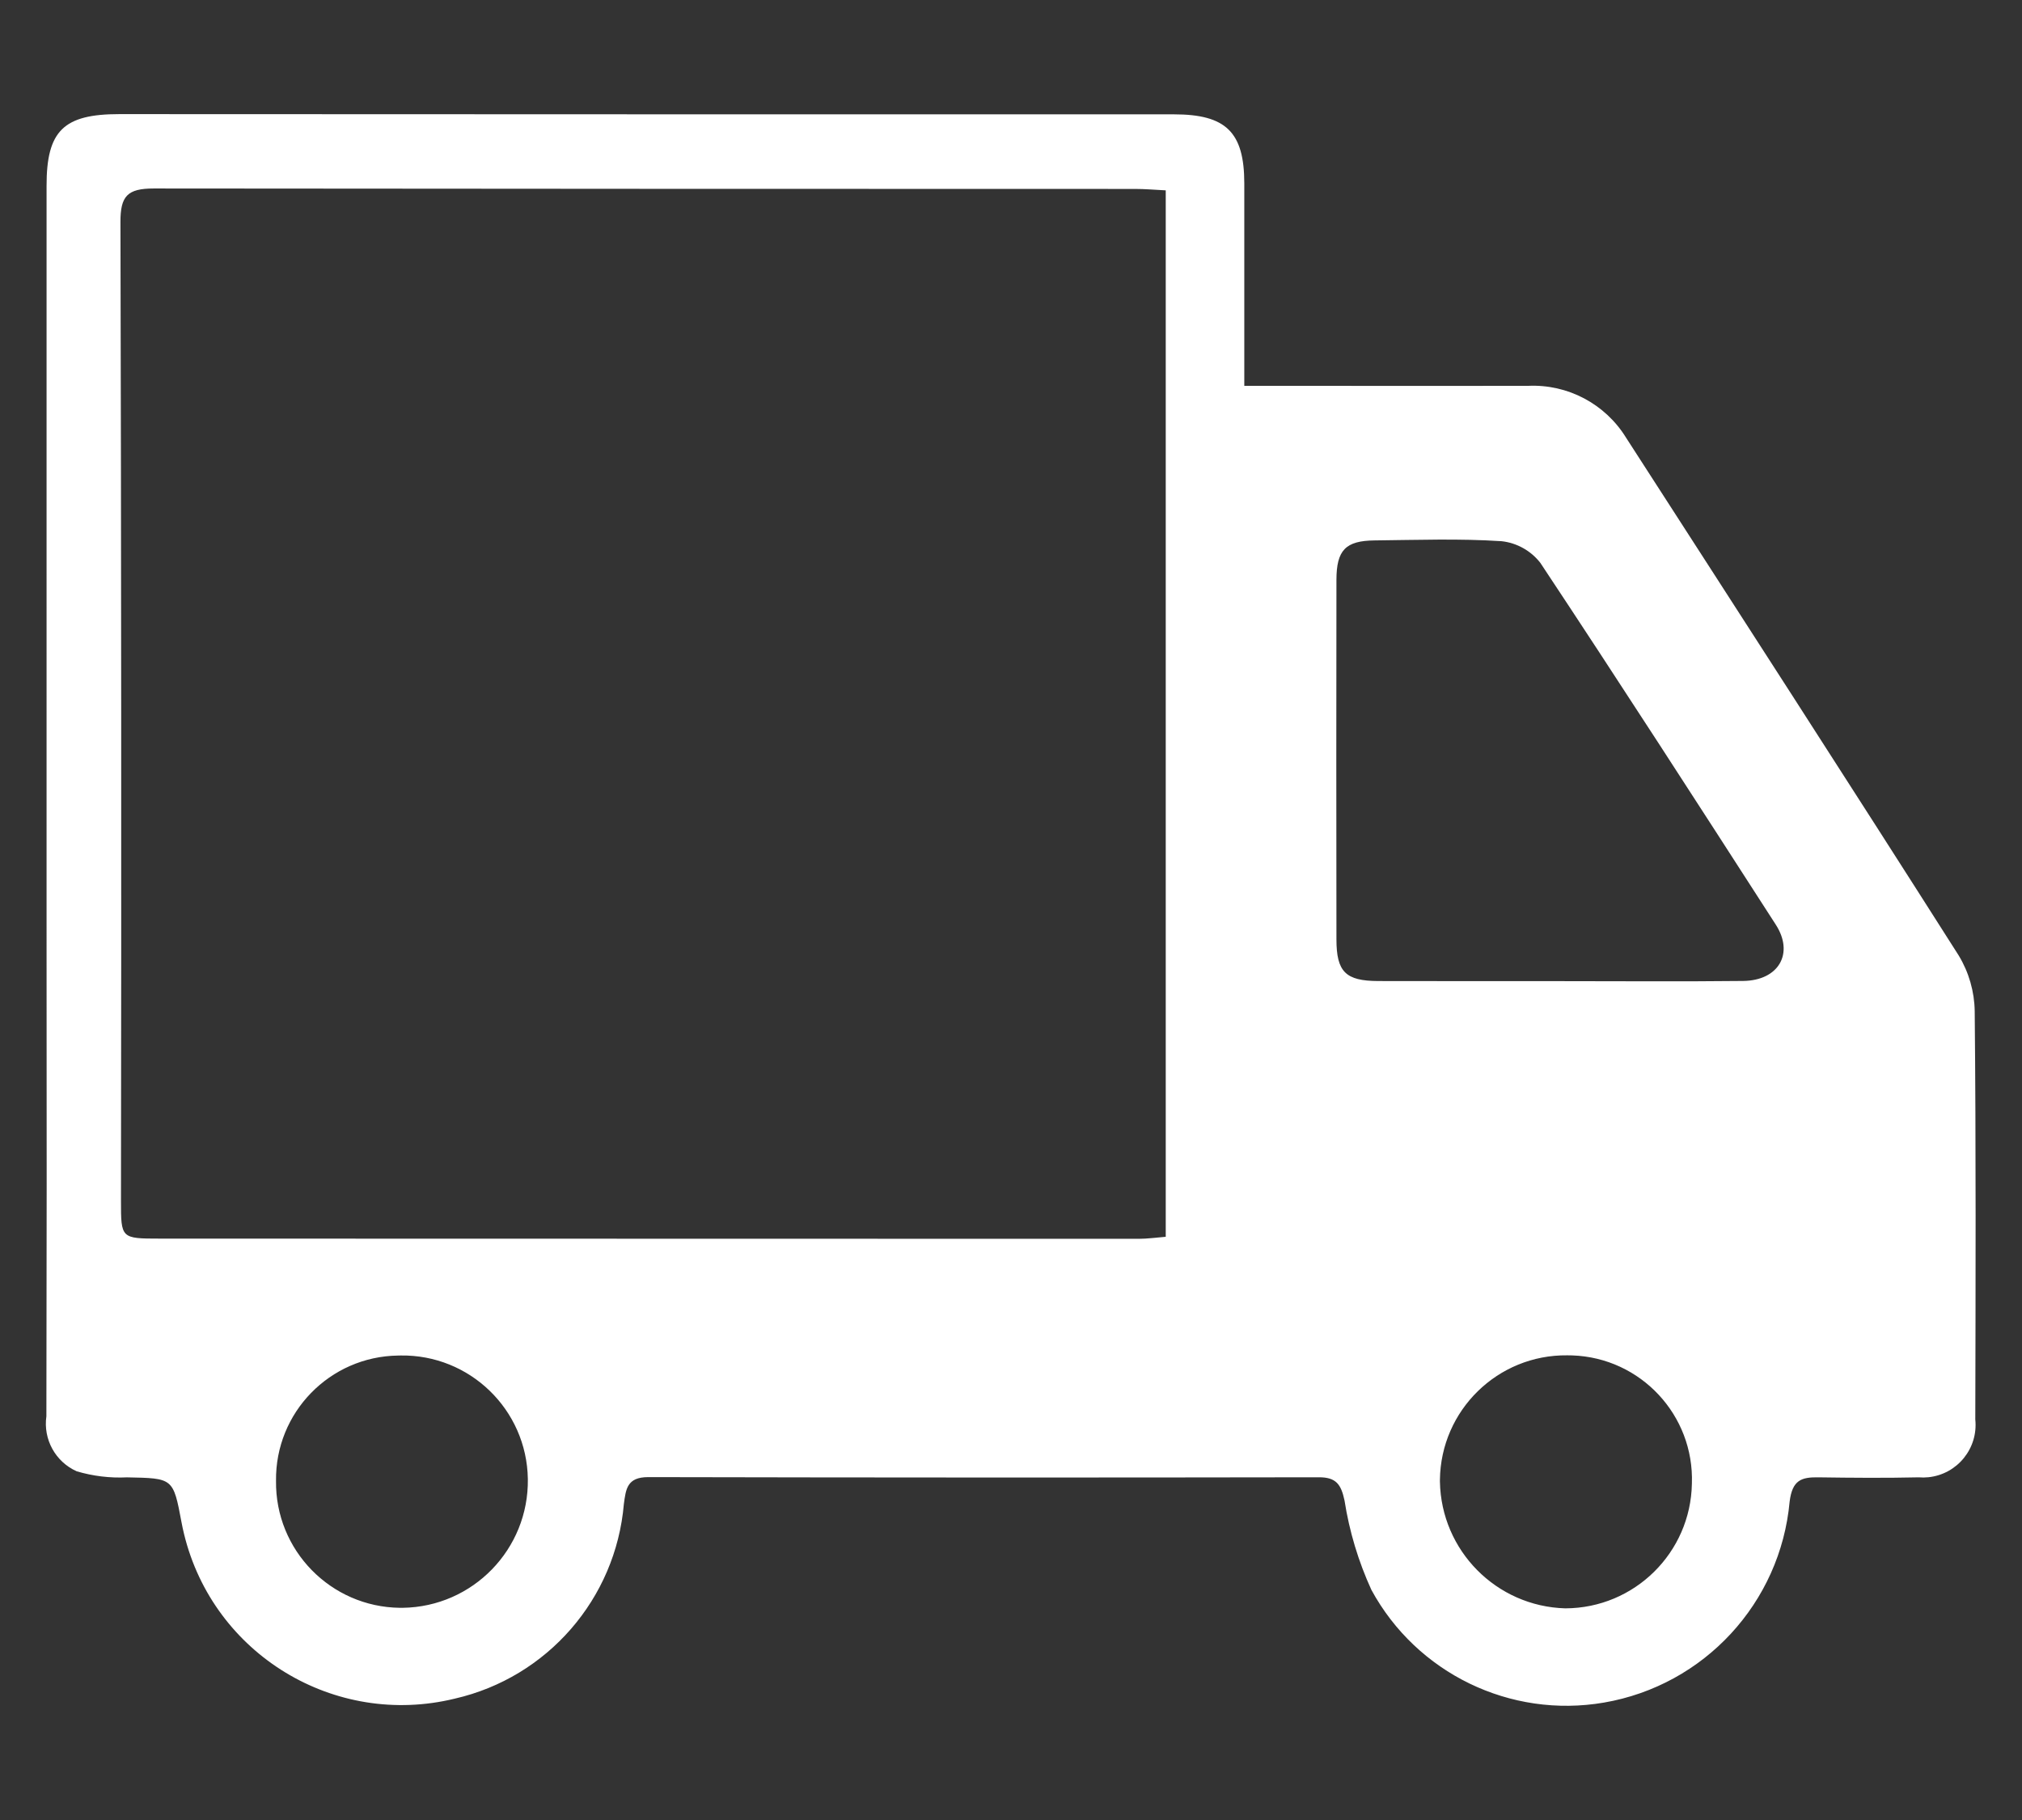 <?xml version="1.0" encoding="UTF-8"?>
<svg id="_レイヤー_1" data-name="レイヤー 1" xmlns="http://www.w3.org/2000/svg" width="100" height="90" version="1.1" viewBox="0 0 100 90">
  <rect x="0" y="0" width="100" height="90" fill="#333333" stroke="none"/>
  <defs>
    <style>
      .cls-1 {
        fill: #fff;
        stroke-width: 0px;
      }
    </style>
  </defs>
  <path id="_パス_28267" data-name="パス 28267" class="cls-1" d="M61.539,19.08h3.068c3.655,0,7.311.009,10.966,0,1.961-.09,3.816.892,4.845,2.563,5.5,8.527,11.009,17.048,16.454,25.61.502.831.775,1.781.789,2.752.066,6.73.044,13.46.029,20.19.148,1.428-.889,2.706-2.317,2.855-.16.017-.322.018-.483.005-1.649.037-3.3.024-4.948,0-.859-.015-1.3.137-1.434,1.2-.457,5.011-4.225,9.088-9.184,9.939-4.631.794-9.254-1.446-11.5-5.573-.644-1.407-1.092-2.896-1.33-4.425-.172-.8-.419-1.145-1.268-1.144-11.055.019-22.111.016-33.166-.008-1.052,0-1.107.591-1.207,1.336-.402,4.681-3.78,8.568-8.359,9.618-5.942,1.453-11.937-2.187-13.389-8.129-.048-.194-.09-.39-.127-.587-.412-2.2-.413-2.181-2.7-2.226-.84.041-1.68-.061-2.486-.3-1.051-.47-1.662-1.581-1.498-2.72.016-7.667.019-15.333.009-23V9.194c-.004-2.734.845-3.551,3.6-3.551,17.384.009,34.768.012,52.152.011,2.571,0,3.481.873,3.483,3.413v10.012M57.653,9.413c-.559-.028-1.033-.07-1.511-.07-16.181,0-32.361-.007-48.541-.022-1.3,0-1.647.373-1.644,1.655.04,16.133.049,32.267.026,48.4,0,1.866,0,1.873,1.922,1.874,16.133.007,32.269.01,48.408.01.435,0,.869-.062,1.34-.1V9.413ZM76.984,48.518c3.074,0,6.148.025,9.222-.009,1.759-.02,2.536-1.359,1.618-2.783-3.855-5.983-7.712-11.961-11.644-17.891-.469-.603-1.163-.99-1.922-1.073-2.085-.136-4.185-.06-6.278-.038-1.433.015-1.883.48-1.885,1.95-.009,5.925-.009,11.849,0,17.774,0,1.615.456,2.059,2.066,2.065,2.94.01,5.881,0,8.821.005M13.651,73.232c-.042,3.424,2.7,6.233,6.124,6.275.048.001.096.001.144 0,3.466-.049,6.235-2.899,6.186-6.365-0-.003-0-.006-0-.009-.053-3.424-2.872-6.156-6.295-6.103-.042.001-.085.002-.127.003-3.376.047-6.075,2.819-6.032,6.195M83.674,73.368c.119-3.384-2.528-6.224-5.912-6.342-.083-.003-.166-.004-.249-.004-3.439-.04-6.26,2.716-6.3,6.156-0.0.03-0.0.061-0.0.091.06,3.41,2.791,6.169,6.2,6.265,3.418-.008,6.201-2.749,6.261-6.166"/>
</svg>